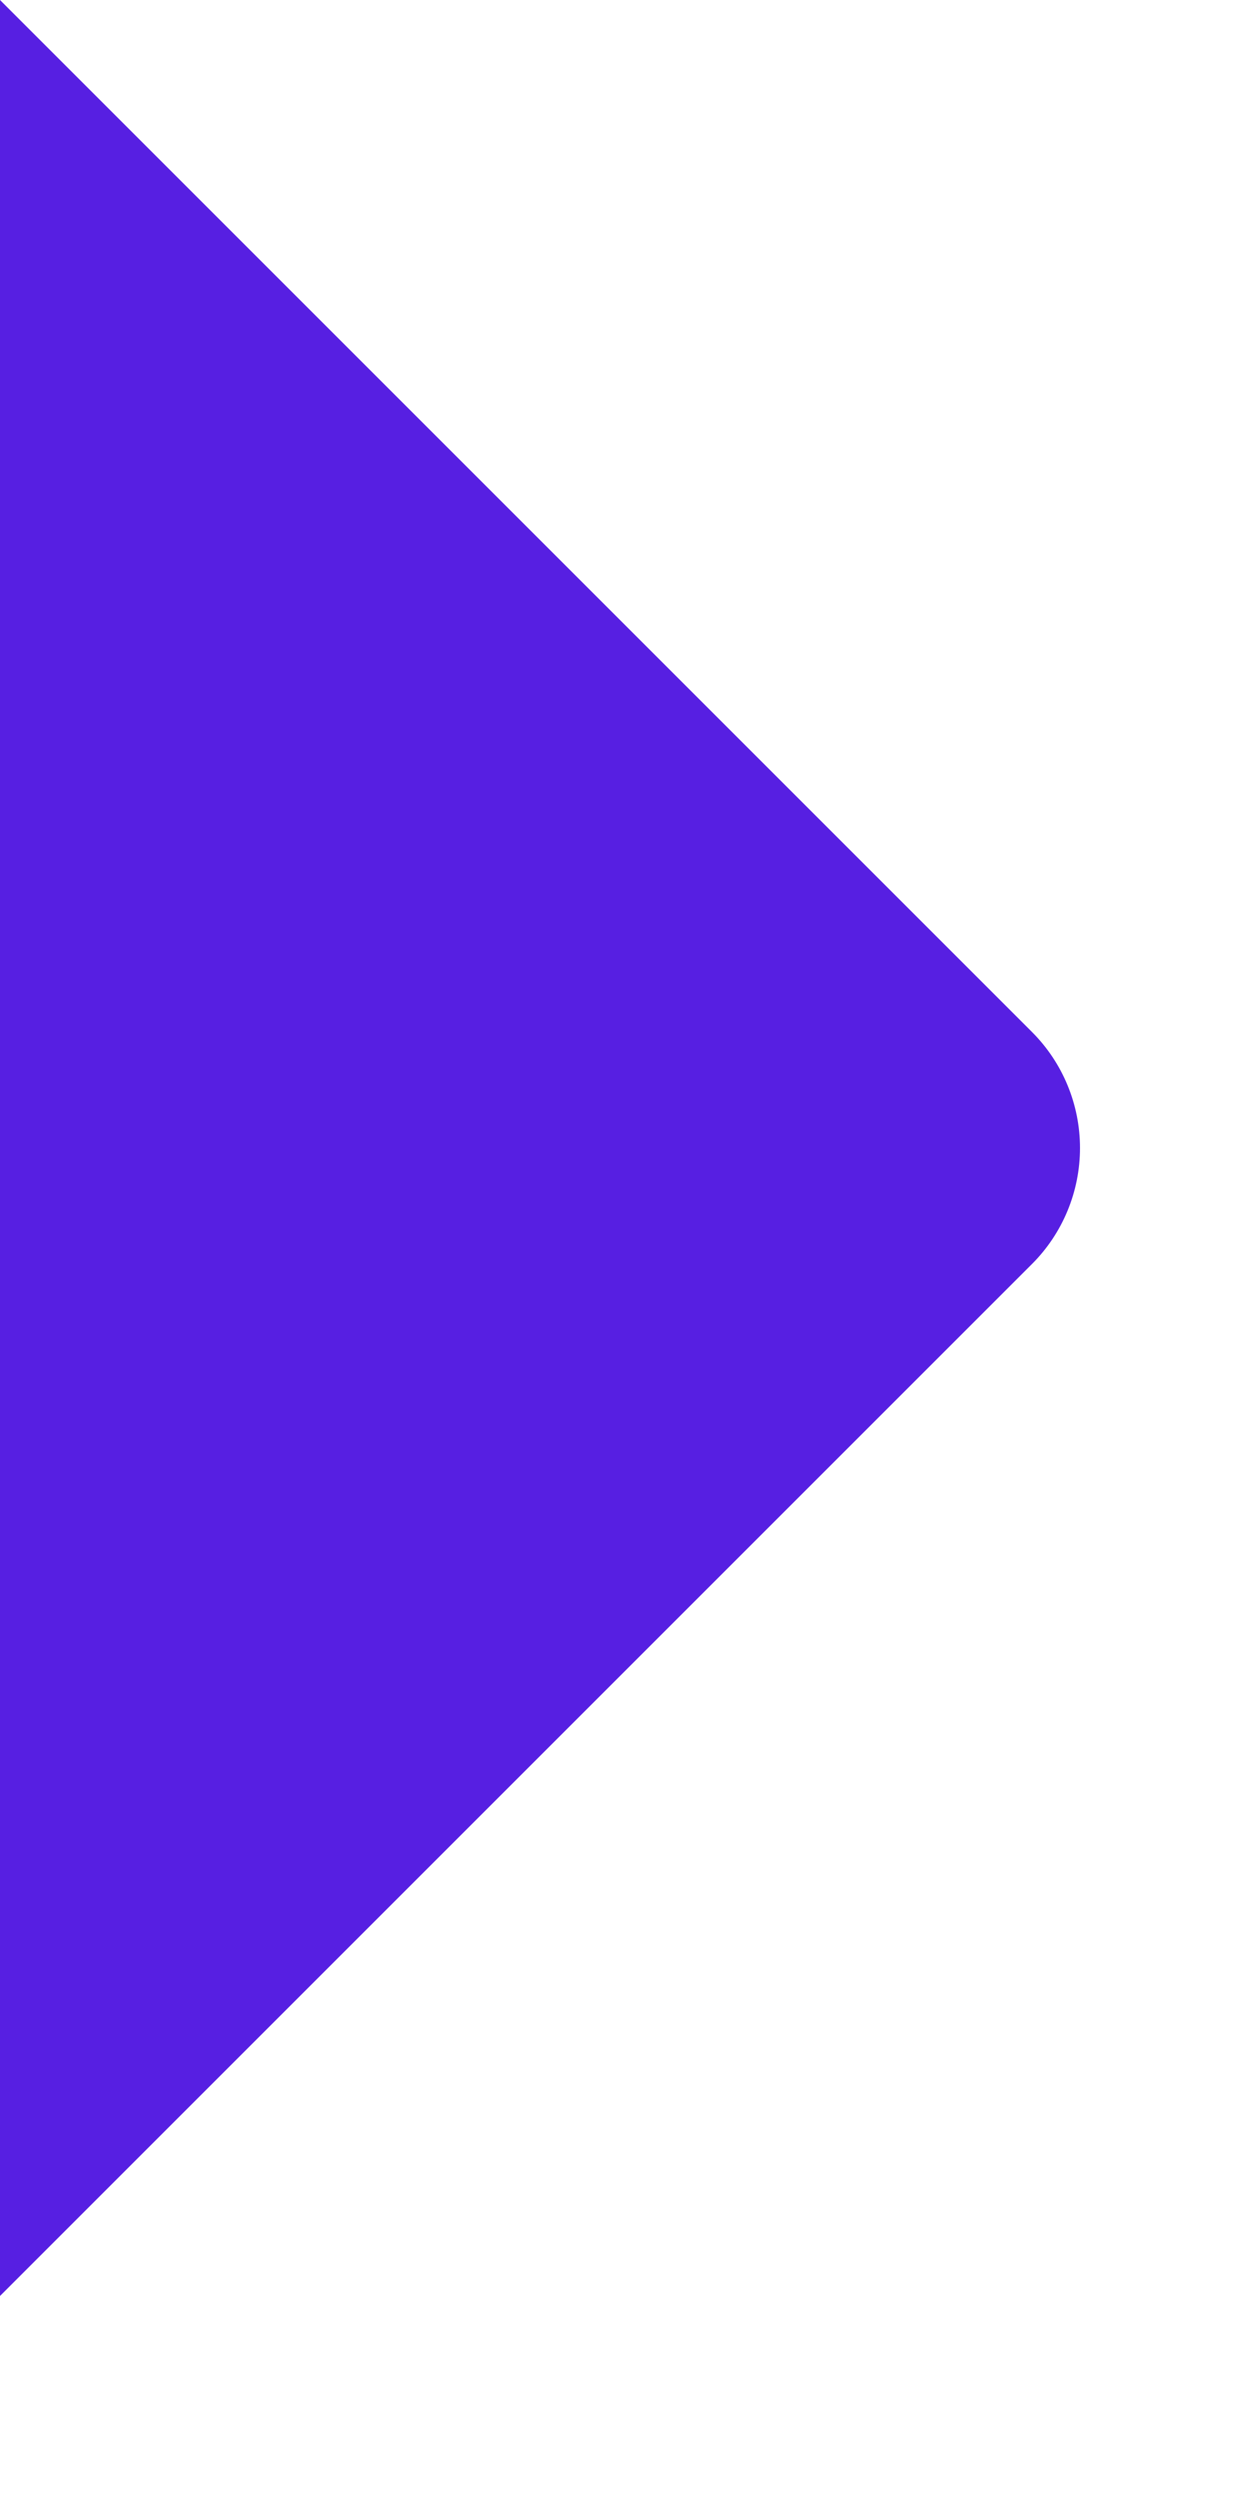 <?xml version="1.0" encoding="utf-8"?>
<svg xmlns="http://www.w3.org/2000/svg" fill="none" height="100%" overflow="visible" preserveAspectRatio="none" style="display: block;" viewBox="0 0 5 10" width="100%">
<path d="M0 9.184V0L4.128 4.128C4.251 4.251 4.32 4.418 4.32 4.592C4.32 4.766 4.251 4.933 4.128 5.056L0 9.184Z" fill="#571FE2" id="Vector"/>
</svg>